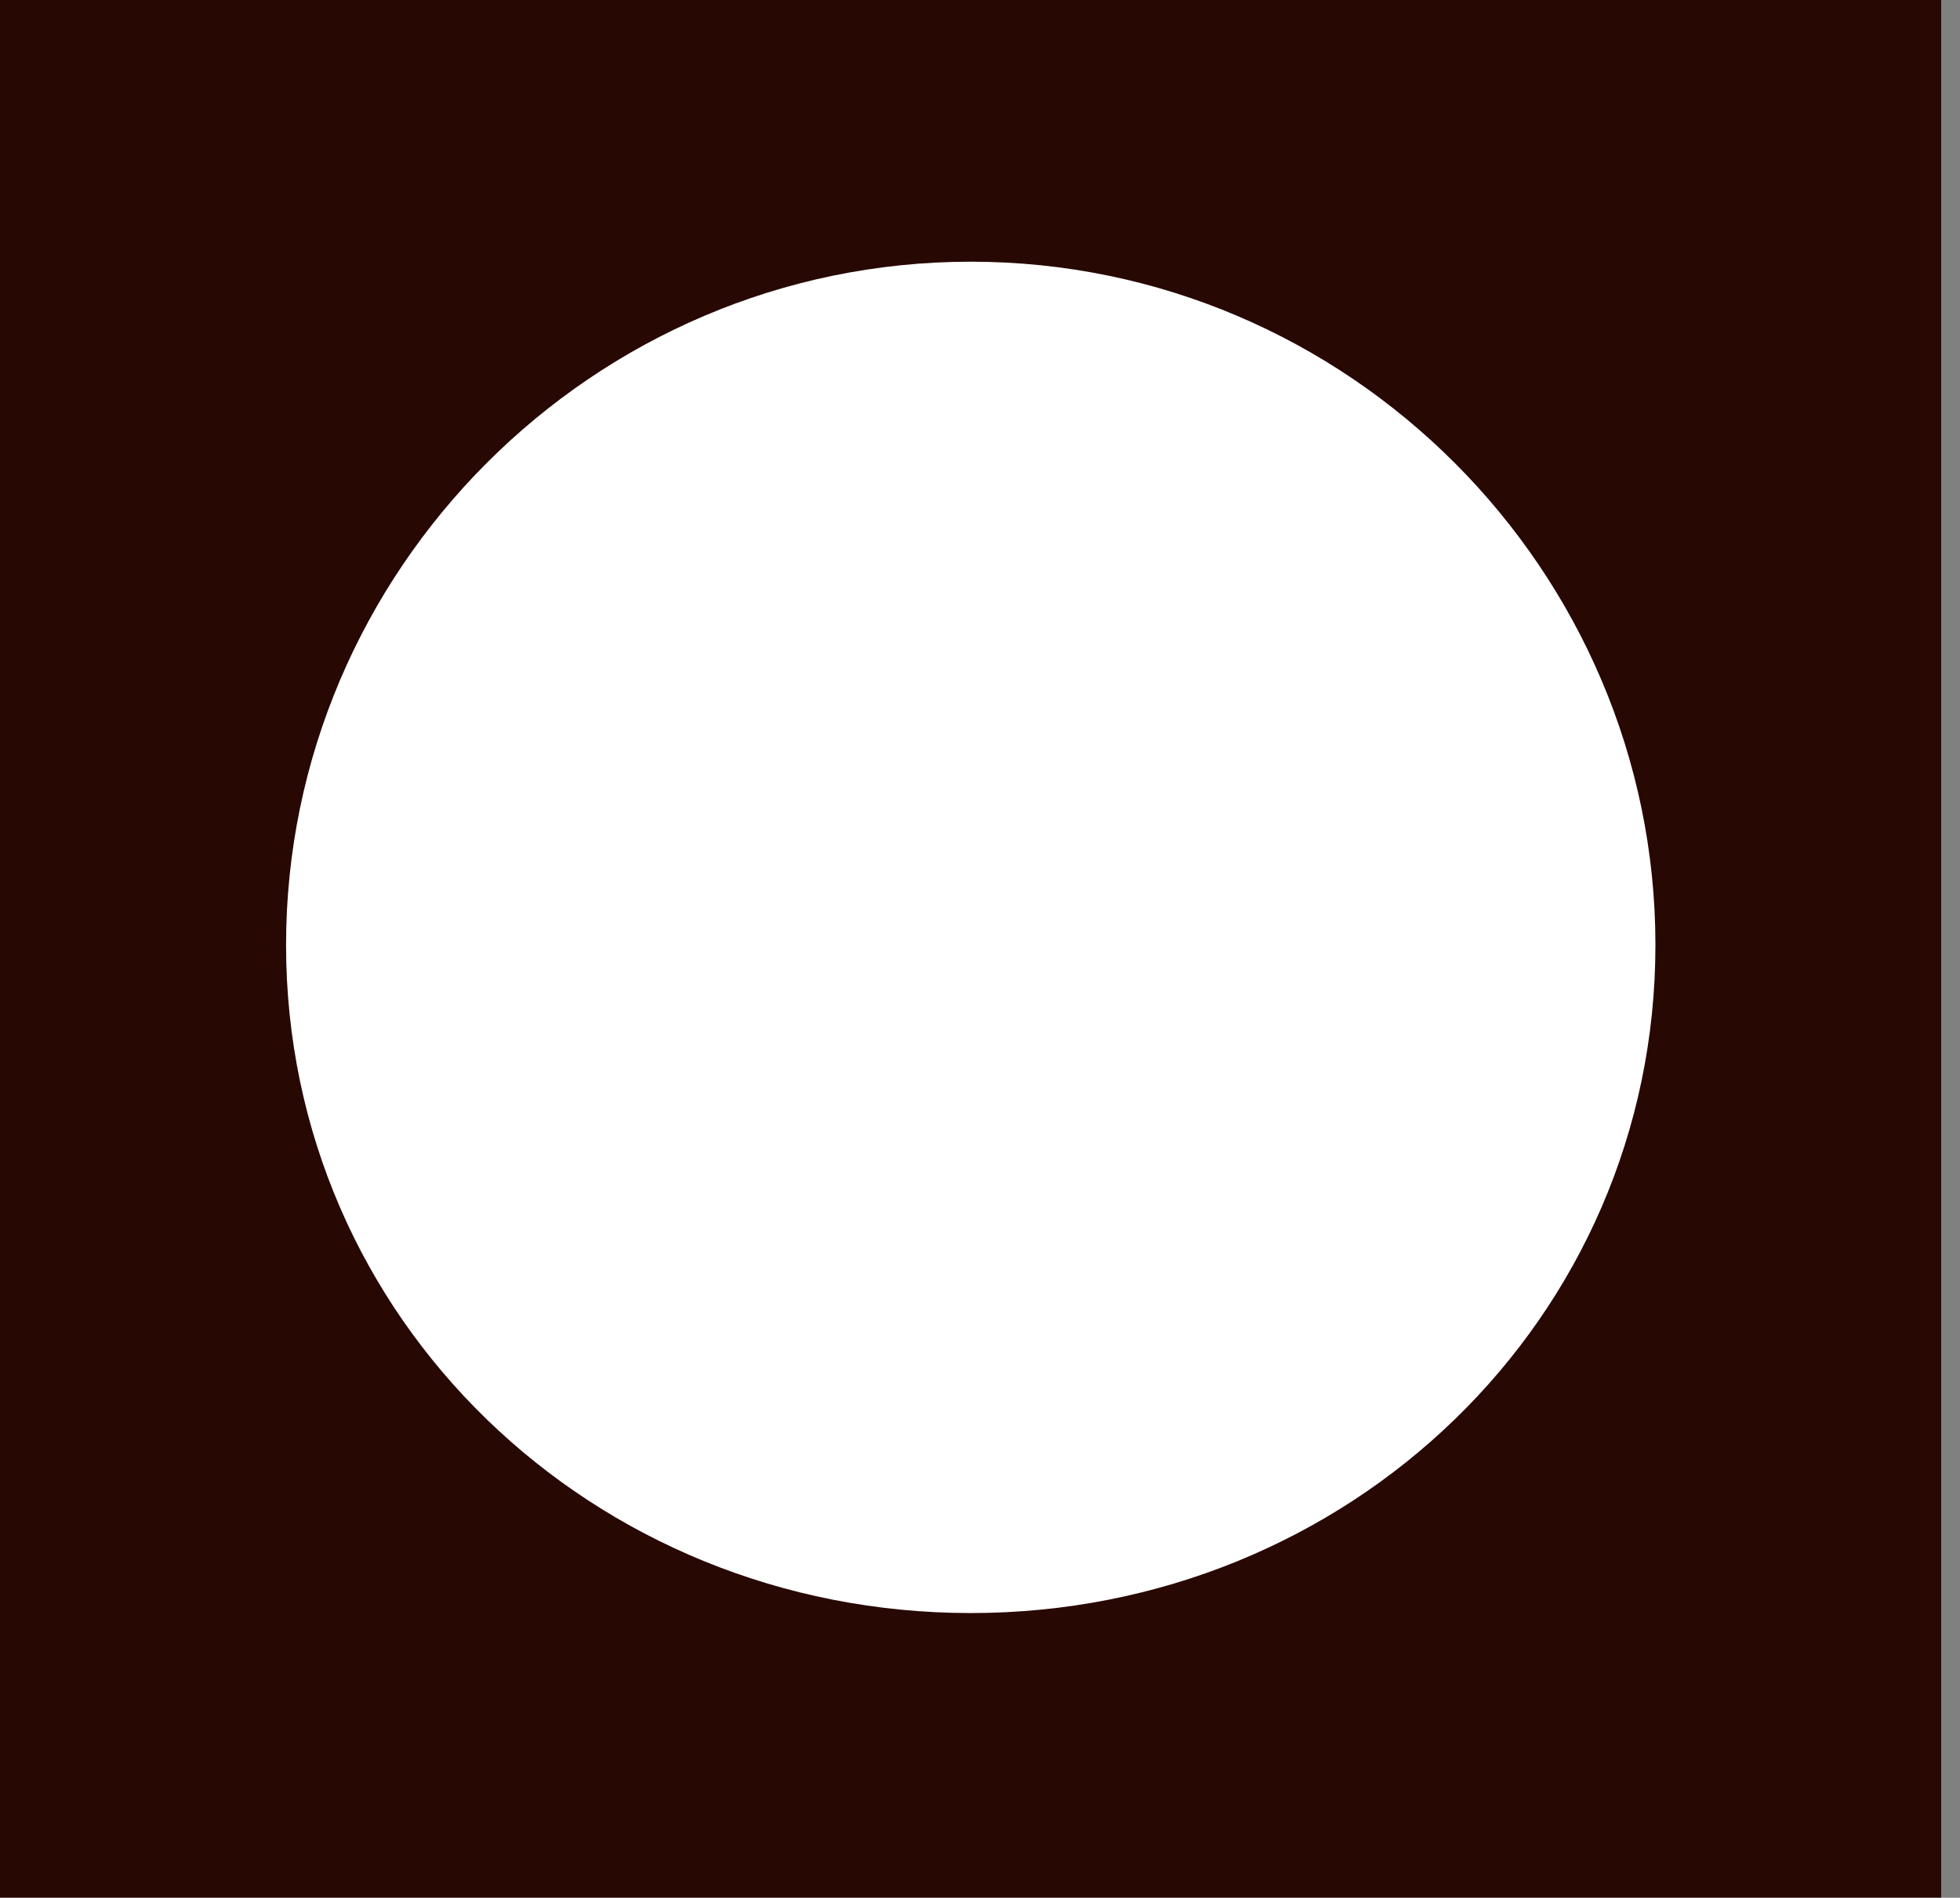 <?xml version="1.0" encoding="UTF-8"?> <svg xmlns="http://www.w3.org/2000/svg" width="63" height="61" viewBox="0 0 63 61" fill="none"><rect x="0" y="0" width="63" height="61" fill="#808080" stroke="none"/><rect x="8" y="7" width="50" height="46" fill="white"></rect><path d="M31.203 8.412C19.049 8.412 9.195 18.355 9.195 30.375C9.195 42.395 19.049 51.85 31.203 51.85C43.357 51.85 53.21 42.395 53.21 30.375C53.21 18.355 43.357 8.412 31.203 8.412ZM62.395 60.995H0V0H62.395V60.995Z" fill="#280803"></path></svg> 